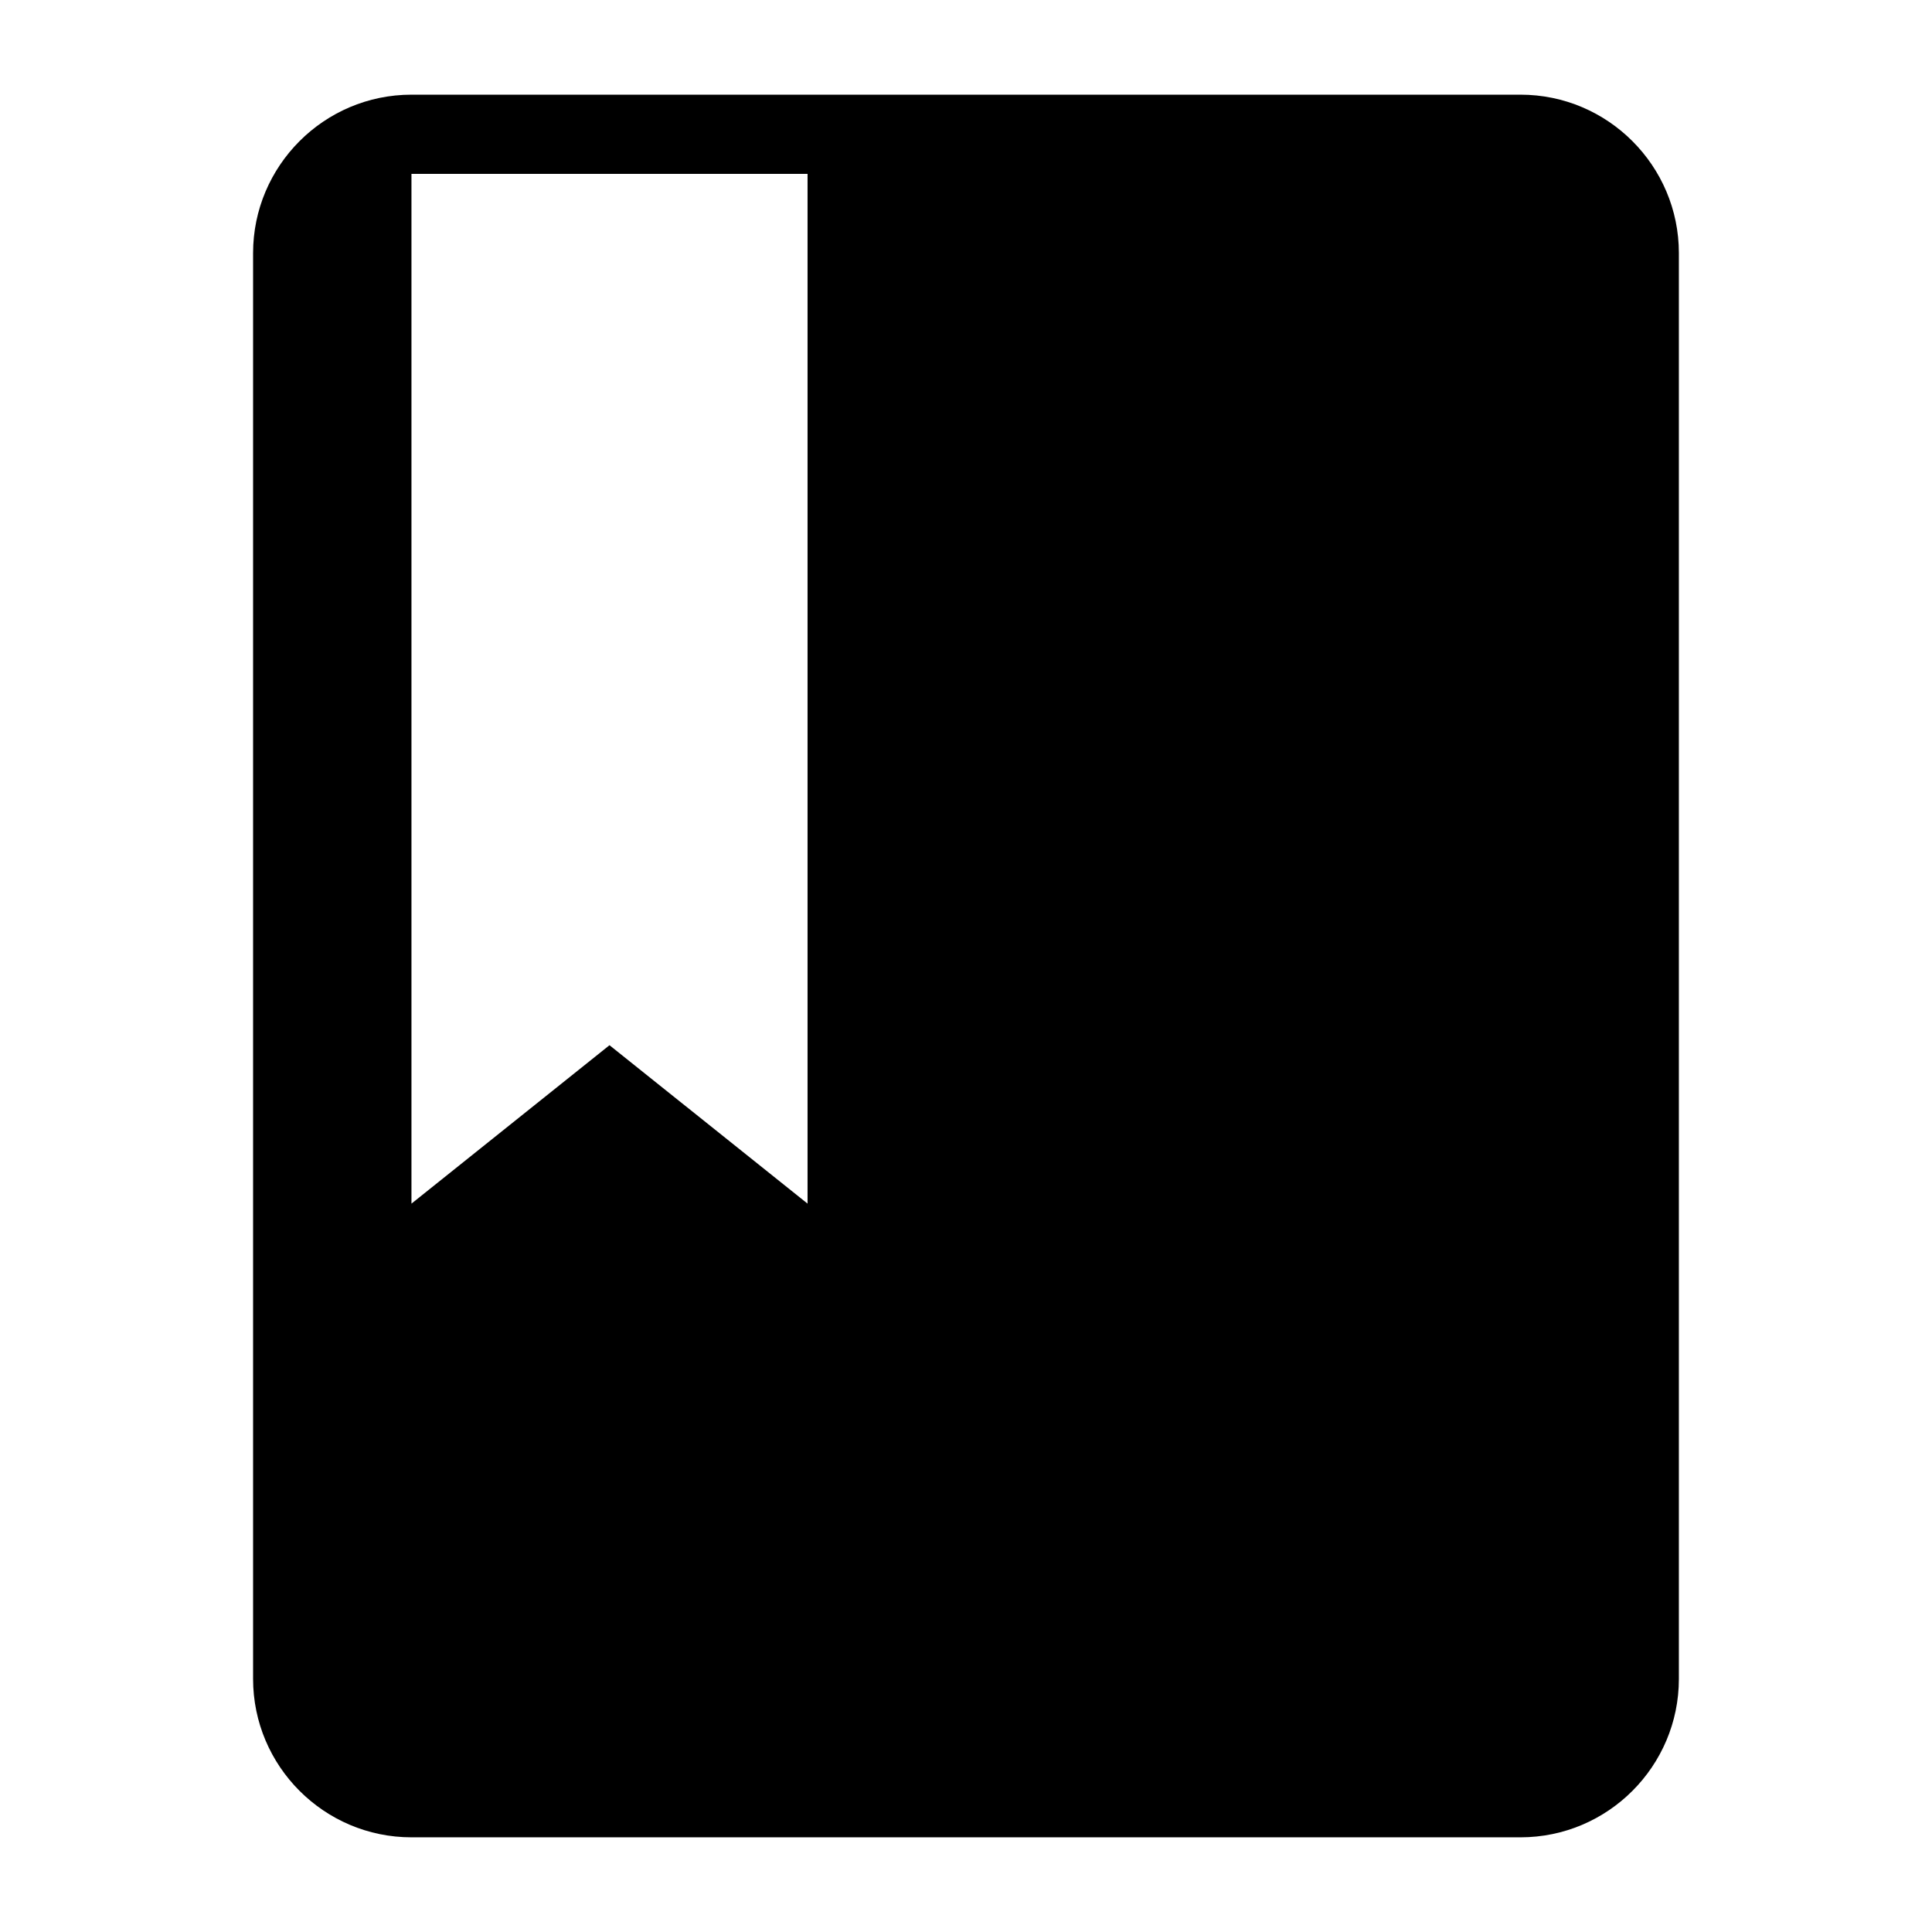 <?xml version="1.0" encoding="UTF-8"?>
<!-- Uploaded to: ICON Repo, www.svgrepo.com, Generator: ICON Repo Mixer Tools -->
<svg fill="#000000" width="800px" height="800px" version="1.1" viewBox="144 144 512 512" xmlns="http://www.w3.org/2000/svg">
 <path d="m253.05 169.09c-23.191 0-41.98 18.895-41.98 41.98v377.86c0 23.09 18.797 41.98 41.98 41.98h293.89c23.199 0 41.98-18.895 41.98-41.98v-377.86c0-23.09-18.789-41.98-41.98-41.98zm0 20.984h104.96v272.9l-52.484-41.98-52.484 41.98v-272.9z"/>
</svg>